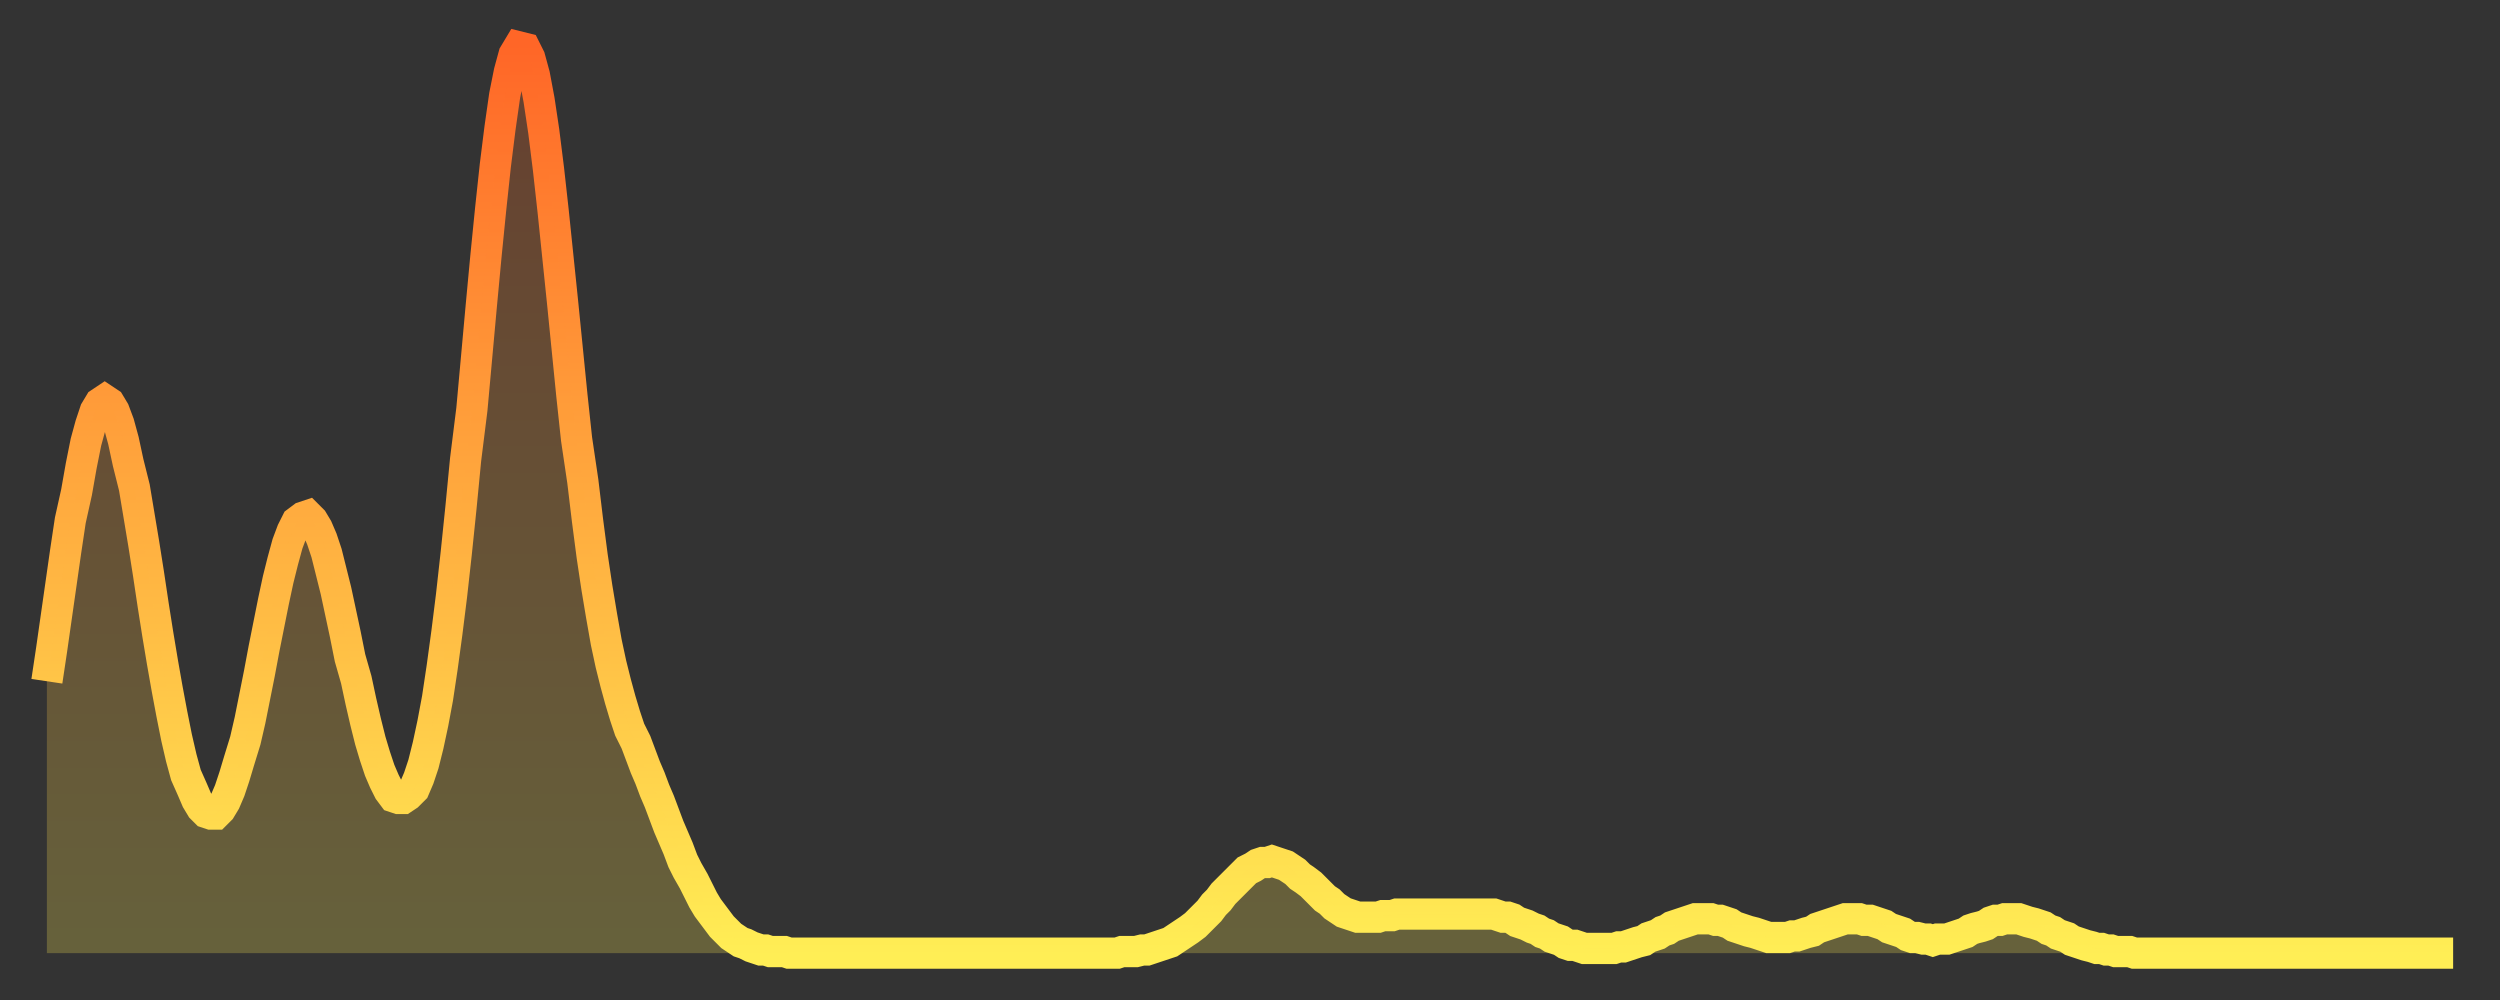 <?xml version="1.0" encoding="utf-8" ?>
<svg baseProfile="full" height="64" version="1.1" width="160" xmlns="http://www.w3.org/2000/svg" xmlns:ev="http://www.w3.org/2001/xml-events" xmlns:xlink="http://www.w3.org/1999/xlink"><rect width="100%" height="100%" fill="#333333" stroke="none"/><defs><linearGradient id="id5311506" x1="0" x2="0" y1="0" y2="1"><stop offset="0%" stop-color="#ff6627" /><stop offset="50%" stop-color="#ffaa3e" /><stop offset="100%" stop-color="#ffee55" /></linearGradient></defs><g transform="translate(3,3)"><g><path d="M 0.0 40.6 0.3 38.6 0.6 36.5 0.9 34.4 1.2 32.3 1.5 30.3 1.9 28.5 2.2 26.8 2.5 25.3 2.8 24.2 3.1 23.3 3.4 22.8 3.7 22.6 4.0 22.8 4.3 23.3 4.6 24.1 4.9 25.2 5.2 26.6 5.6 28.2 5.9 30.0 6.2 31.8 6.5 33.7 6.8 35.7 7.1 37.6 7.4 39.4 7.7 41.1 8.0 42.7 8.3 44.2 8.6 45.5 8.9 46.6 9.3 47.5 9.6 48.2 9.9 48.7 10.2 49.0 10.5 49.1 10.8 49.1 11.1 48.8 11.4 48.3 11.7 47.6 12.0 46.7 12.3 45.7 12.7 44.4 13.0 43.1 13.3 41.6 13.6 40.1 13.9 38.5 14.2 37.0 14.5 35.5 14.8 34.1 15.1 32.9 15.4 31.8 15.7 31.0 16.0 30.4 16.4 30.1 16.7 30.0 17.0 30.3 17.3 30.8 17.6 31.5 17.9 32.4 18.2 33.6 18.5 34.8 18.8 36.2 19.1 37.6 19.4 39.1 19.8 40.5 20.1 41.9 20.4 43.2 20.7 44.4 21.0 45.4 21.3 46.3 21.6 47.0 21.9 47.6 22.2 48.0 22.5 48.1 22.8 48.1 23.1 47.9 23.5 47.5 23.8 46.8 24.1 45.9 24.4 44.7 24.7 43.3 25.0 41.7 25.3 39.7 25.6 37.5 25.9 35.1 26.2 32.4 26.5 29.5 26.8 26.4 27.2 23.2 27.5 19.9 27.8 16.6 28.1 13.4 28.4 10.4 28.7 7.6 29.0 5.2 29.3 3.1 29.6 1.6 29.9 0.5 30.2 0.0 30.6 0.1 30.9 0.7 31.2 1.8 31.5 3.4 31.8 5.4 32.1 7.8 32.4 10.5 32.7 13.4 33.0 16.3 33.3 19.3 33.6 22.3 33.9 25.1 34.3 27.8 34.6 30.3 34.9 32.6 35.2 34.6 35.5 36.4 35.8 38.1 36.1 39.5 36.4 40.7 36.7 41.8 37.0 42.8 37.3 43.7 37.7 44.5 38.0 45.3 38.3 46.1 38.6 46.8 38.9 47.6 39.2 48.3 39.5 49.1 39.8 49.9 40.1 50.6 40.4 51.3 40.7 52.1 41.0 52.7 41.4 53.4 41.7 54.0 42.0 54.6 42.3 55.1 42.6 55.5 42.9 55.9 43.2 56.3 43.5 56.6 43.8 56.9 44.1 57.1 44.4 57.3 44.7 57.4 45.1 57.6 45.4 57.7 45.7 57.8 46.0 57.8 46.3 57.9 46.6 57.9 46.9 57.9 47.2 57.9 47.5 58.0 47.8 58.0 48.1 58.0 48.5 58.0 48.8 58.0 49.1 58.0 49.4 58.0 49.7 58.0 50.0 58.0 50.3 58.0 50.6 58.0 50.9 58.0 51.2 58.0 51.5 58.0 51.8 58.0 52.2 58.0 52.5 58.0 52.8 58.0 53.1 58.0 53.4 58.0 53.7 58.0 54.0 58.0 54.3 58.0 54.6 58.0 54.9 58.0 55.2 58.0 55.6 58.0 55.9 58.0 56.2 58.0 56.5 58.0 56.8 58.0 57.1 58.0 57.4 58.0 57.7 58.0 58.0 58.0 58.3 58.0 58.6 58.0 58.9 58.0 59.3 58.0 59.6 58.0 59.9 58.0 60.2 58.0 60.5 58.0 60.8 58.0 61.1 58.0 61.4 58.0 61.7 58.0 62.0 58.0 62.3 58.0 62.6 58.0 63.0 58.0 63.3 58.0 63.6 58.0 63.9 58.0 64.2 58.0 64.5 58.0 64.8 58.0 65.1 58.0 65.4 58.0 65.7 58.0 66.0 58.0 66.4 58.0 66.7 58.0 67.0 58.0 67.3 58.0 67.6 58.0 67.9 58.0 68.2 58.0 68.5 58.0 68.8 57.9 69.1 57.9 69.4 57.9 69.7 57.9 70.1 57.8 70.4 57.8 70.7 57.7 71.0 57.6 71.3 57.5 71.6 57.4 71.9 57.3 72.2 57.1 72.5 56.9 72.8 56.7 73.1 56.5 73.5 56.2 73.8 55.9 74.1 55.6 74.4 55.3 74.7 54.9 75.0 54.6 75.3 54.2 75.6 53.9 75.9 53.6 76.2 53.3 76.5 53.0 76.8 52.7 77.2 52.5 77.5 52.3 77.8 52.2 78.1 52.2 78.4 52.1 78.7 52.2 79.0 52.3 79.3 52.4 79.6 52.6 79.9 52.8 80.2 53.1 80.5 53.3 80.9 53.6 81.2 53.9 81.5 54.2 81.8 54.5 82.1 54.7 82.4 55.0 82.7 55.2 83.0 55.4 83.3 55.5 83.6 55.6 83.9 55.7 84.3 55.7 84.6 55.7 84.9 55.7 85.2 55.7 85.5 55.6 85.8 55.6 86.1 55.6 86.4 55.5 86.7 55.5 87.0 55.5 87.3 55.5 87.6 55.5 88.0 55.5 88.3 55.5 88.6 55.5 88.9 55.5 89.2 55.5 89.5 55.5 89.8 55.5 90.1 55.5 90.4 55.5 90.7 55.5 91.0 55.5 91.4 55.5 91.7 55.5 92.0 55.5 92.3 55.5 92.6 55.5 92.9 55.6 93.2 55.7 93.5 55.7 93.8 55.8 94.1 56.0 94.4 56.1 94.7 56.2 95.1 56.4 95.4 56.5 95.7 56.7 96.0 56.8 96.3 57.0 96.6 57.1 96.9 57.2 97.2 57.4 97.5 57.5 97.8 57.5 98.1 57.6 98.4 57.7 98.8 57.7 99.1 57.7 99.4 57.7 99.7 57.7 100.0 57.7 100.3 57.7 100.6 57.6 100.9 57.6 101.2 57.5 101.5 57.4 101.8 57.3 102.2 57.2 102.5 57.0 102.8 56.9 103.1 56.8 103.4 56.6 103.7 56.5 104.0 56.3 104.3 56.2 104.6 56.1 104.9 56.0 105.2 55.9 105.5 55.8 105.9 55.8 106.2 55.8 106.5 55.8 106.8 55.9 107.1 55.9 107.4 56.0 107.7 56.1 108.0 56.3 108.3 56.4 108.6 56.5 108.9 56.6 109.3 56.7 109.6 56.8 109.9 56.9 110.2 57.0 110.5 57.0 110.8 57.0 111.1 57.0 111.4 57.0 111.7 56.9 112.0 56.9 112.3 56.8 112.6 56.7 113.0 56.6 113.3 56.4 113.6 56.3 113.9 56.2 114.2 56.1 114.5 56.0 114.8 55.9 115.1 55.8 115.4 55.8 115.7 55.8 116.0 55.8 116.3 55.9 116.7 55.9 117.0 56.0 117.3 56.1 117.6 56.2 117.9 56.4 118.2 56.5 118.5 56.6 118.8 56.7 119.1 56.9 119.4 57.0 119.7 57.0 120.1 57.1 120.4 57.1 120.7 57.2 121.0 57.1 121.3 57.1 121.6 57.1 121.9 57.0 122.2 56.9 122.5 56.8 122.8 56.7 123.1 56.5 123.4 56.4 123.8 56.3 124.1 56.2 124.4 56.0 124.7 55.9 125.0 55.9 125.3 55.8 125.6 55.8 125.9 55.8 126.2 55.8 126.5 55.9 126.8 56.0 127.2 56.1 127.5 56.2 127.8 56.3 128.1 56.5 128.4 56.6 128.7 56.8 129.0 56.9 129.3 57.0 129.6 57.2 129.9 57.3 130.2 57.4 130.5 57.5 130.9 57.6 131.2 57.7 131.5 57.7 131.8 57.8 132.1 57.8 132.4 57.9 132.7 57.9 133.0 57.9 133.3 57.9 133.6 58.0 133.9 58.0 134.2 58.0 134.6 58.0 134.9 58.0 135.2 58.0 135.5 58.0 135.8 58.0 136.1 58.0 136.4 58.0 136.7 58.0 137.0 58.0 137.3 58.0 137.6 58.0 138.0 58.0 138.3 58.0 138.6 58.0 138.9 58.0 139.2 58.0 139.5 58.0 139.8 58.0 140.1 58.0 140.4 58.0 140.7 58.0 141.0 58.0 141.3 58.0 141.7 58.0 142.0 58.0 142.3 58.0 142.6 58.0 142.9 58.0 143.2 58.0 143.5 58.0 143.8 58.0 144.1 58.0 144.4 58.0 144.7 58.0 145.1 58.0 145.4 58.0 145.7 58.0 146.0 58.0 146.3 58.0 146.6 58.0 146.9 58.0 147.2 58.0 147.5 58.0 147.8 58.0 148.1 58.0 148.4 58.0 148.8 58.0 149.1 58.0 149.4 58.0 149.7 58.0 150.0 58.0 150.3 58.0 150.6 58.0 150.9 58.0 151.2 58.0 151.5 58.0 151.8 58.0 152.1 58.0 152.5 58.0 152.8 58.0 153.1 58.0 153.4 58.0 153.7 58.0 154.0 58.0" fill="none" id="graph-curve" opacity="1" stroke="url(#id5311506)" stroke-width="2" /><path d="M 0 58 L 0.0 40.6 0.3 38.6 0.6 36.5 0.9 34.4 1.2 32.3 1.5 30.3 1.9 28.5 2.2 26.8 2.5 25.3 2.8 24.2 3.1 23.3 3.4 22.8 3.7 22.6 4.0 22.8 4.3 23.3 4.6 24.1 4.9 25.2 5.2 26.6 5.6 28.2 5.9 30.0 6.2 31.8 6.5 33.7 6.8 35.7 7.1 37.6 7.4 39.4 7.7 41.1 8.0 42.7 8.3 44.2 8.6 45.5 8.9 46.6 9.3 47.5 9.6 48.2 9.9 48.7 10.2 49.0 10.5 49.1 10.8 49.1 11.1 48.8 11.4 48.3 11.7 47.6 12.0 46.7 12.3 45.7 12.7 44.4 13.0 43.1 13.3 41.6 13.6 40.1 13.9 38.5 14.2 37.0 14.5 35.5 14.8 34.1 15.1 32.9 15.4 31.8 15.7 31.0 16.0 30.4 16.4 30.1 16.7 30.0 17.0 30.3 17.3 30.8 17.6 31.5 17.9 32.4 18.2 33.6 18.5 34.8 18.8 36.2 19.1 37.6 19.4 39.1 19.8 40.5 20.1 41.9 20.4 43.2 20.7 44.4 21.0 45.4 21.3 46.3 21.6 47.0 21.9 47.6 22.2 48.0 22.5 48.1 22.8 48.1 23.1 47.9 23.5 47.5 23.8 46.8 24.1 45.9 24.4 44.7 24.7 43.3 25.0 41.7 25.3 39.7 25.6 37.5 25.9 35.1 26.2 32.4 26.5 29.5 26.8 26.4 27.2 23.2 27.5 19.9 27.8 16.6 28.1 13.4 28.4 10.4 28.7 7.6 29.0 5.2 29.3 3.1 29.6 1.6 29.9 0.5 30.2 0.0 30.6 0.1 30.9 0.7 31.2 1.8 31.5 3.4 31.8 5.4 32.1 7.8 32.4 10.5 32.7 13.4 33.0 16.3 33.3 19.3 33.6 22.3 33.9 25.1 34.3 27.8 34.6 30.3 34.9 32.6 35.2 34.6 35.5 36.4 35.8 38.1 36.1 39.5 36.4 40.7 36.7 41.8 37.0 42.8 37.3 43.7 37.7 44.5 38.0 45.3 38.3 46.1 38.6 46.8 38.9 47.6 39.2 48.3 39.5 49.1 39.8 49.9 40.1 50.6 40.4 51.3 40.7 52.1 41.0 52.7 41.4 53.4 41.7 54.0 42.0 54.6 42.3 55.1 42.6 55.5 42.9 55.9 43.2 56.3 43.5 56.6 43.8 56.9 44.1 57.1 44.4 57.3 44.7 57.4 45.1 57.6 45.4 57.7 45.7 57.8 46.0 57.8 46.3 57.9 46.6 57.9 46.9 57.9 47.2 57.9 47.5 58.0 47.8 58.0 48.1 58.0 48.5 58.0 48.8 58.0 49.1 58.0 49.4 58.0 49.7 58.0 50.0 58.0 50.3 58.0 50.6 58.0 50.9 58.0 51.2 58.0 51.5 58.0 51.8 58.0 52.2 58.0 52.5 58.0 52.8 58.0 53.1 58.0 53.4 58.0 53.7 58.0 54.0 58.0 54.3 58.0 54.6 58.0 54.9 58.0 55.2 58.0 55.6 58.0 55.9 58.0 56.2 58.0 56.5 58.0 56.8 58.0 57.1 58.0 57.4 58.0 57.7 58.0 58.0 58.0 58.3 58.0 58.6 58.0 58.9 58.0 59.3 58.0 59.6 58.0 59.9 58.0 60.2 58.0 60.5 58.0 60.8 58.0 61.1 58.0 61.4 58.0 61.7 58.0 62.0 58.0 62.3 58.0 62.6 58.0 63.0 58.0 63.3 58.0 63.6 58.0 63.9 58.0 64.2 58.0 64.5 58.0 64.8 58.0 65.1 58.0 65.4 58.0 65.7 58.0 66.0 58.0 66.4 58.0 66.7 58.0 67.0 58.0 67.3 58.0 67.6 58.0 67.9 58.0 68.2 58.0 68.5 58.0 68.8 57.9 69.1 57.9 69.4 57.9 69.7 57.9 70.1 57.8 70.4 57.8 70.7 57.7 71.0 57.6 71.3 57.5 71.6 57.4 71.9 57.3 72.2 57.1 72.5 56.9 72.8 56.7 73.1 56.5 73.5 56.2 73.8 55.9 74.1 55.6 74.4 55.3 74.7 54.9 75.0 54.6 75.3 54.2 75.6 53.9 75.9 53.6 76.2 53.3 76.5 53.0 76.8 52.7 77.2 52.5 77.5 52.3 77.8 52.2 78.1 52.2 78.4 52.1 78.7 52.2 79.0 52.3 79.3 52.4 79.6 52.6 79.9 52.8 80.2 53.1 80.5 53.3 80.9 53.6 81.2 53.9 81.5 54.2 81.8 54.5 82.1 54.7 82.4 55.0 82.7 55.2 83.0 55.4 83.3 55.5 83.6 55.6 83.9 55.7 84.3 55.7 84.6 55.7 84.9 55.7 85.2 55.7 85.5 55.6 85.8 55.6 86.1 55.6 86.4 55.5 86.7 55.5 87.0 55.5 87.3 55.5 87.6 55.5 88.0 55.5 88.3 55.5 88.6 55.5 88.9 55.5 89.2 55.5 89.5 55.5 89.8 55.5 90.1 55.5 90.4 55.5 90.7 55.5 91.0 55.5 91.4 55.5 91.7 55.5 92.0 55.5 92.3 55.5 92.6 55.5 92.9 55.6 93.2 55.7 93.5 55.7 93.8 55.8 94.1 56.0 94.4 56.1 94.7 56.2 95.1 56.4 95.4 56.5 95.7 56.7 96.0 56.8 96.3 57.0 96.6 57.1 96.9 57.2 97.2 57.4 97.5 57.5 97.8 57.5 98.1 57.6 98.4 57.7 98.8 57.7 99.1 57.7 99.4 57.7 99.7 57.7 100.0 57.7 100.3 57.7 100.6 57.6 100.9 57.6 101.2 57.5 101.5 57.4 101.8 57.3 102.2 57.2 102.5 57.0 102.8 56.9 103.1 56.8 103.4 56.6 103.7 56.5 104.0 56.3 104.3 56.2 104.6 56.1 104.9 56.0 105.2 55.9 105.5 55.8 105.9 55.8 106.2 55.8 106.5 55.8 106.8 55.9 107.1 55.9 107.4 56.0 107.7 56.1 108.0 56.3 108.3 56.4 108.6 56.5 108.9 56.6 109.3 56.7 109.6 56.8 109.9 56.9 110.2 57.0 110.5 57.0 110.8 57.0 111.1 57.0 111.4 57.0 111.7 56.9 112.0 56.9 112.3 56.8 112.6 56.7 113.0 56.6 113.3 56.4 113.6 56.3 113.9 56.2 114.2 56.1 114.5 56.0 114.8 55.9 115.1 55.8 115.4 55.8 115.7 55.8 116.0 55.8 116.3 55.9 116.7 55.9 117.0 56.0 117.3 56.1 117.6 56.2 117.9 56.4 118.2 56.5 118.5 56.6 118.8 56.7 119.1 56.9 119.4 57.0 119.7 57.0 120.1 57.1 120.4 57.1 120.7 57.2 121.0 57.1 121.3 57.1 121.6 57.1 121.9 57.0 122.2 56.9 122.5 56.8 122.8 56.7 123.1 56.5 123.4 56.4 123.8 56.3 124.1 56.2 124.4 56.0 124.7 55.9 125.0 55.9 125.3 55.8 125.6 55.8 125.9 55.8 126.2 55.8 126.5 55.9 126.8 56.0 127.2 56.1 127.5 56.2 127.8 56.3 128.1 56.5 128.4 56.6 128.7 56.8 129.0 56.9 129.3 57.0 129.6 57.2 129.9 57.3 130.2 57.4 130.5 57.5 130.9 57.6 131.2 57.7 131.5 57.7 131.8 57.8 132.1 57.8 132.4 57.9 132.7 57.9 133.0 57.9 133.3 57.9 133.6 58.0 133.9 58.0 134.2 58.0 134.6 58.0 134.9 58.0 135.2 58.0 135.5 58.0 135.8 58.0 136.1 58.0 136.4 58.0 136.7 58.0 137.0 58.0 137.3 58.0 137.6 58.0 138.0 58.0 138.3 58.0 138.6 58.0 138.9 58.0 139.2 58.0 139.5 58.0 139.8 58.0 140.1 58.0 140.4 58.0 140.7 58.0 141.0 58.0 141.3 58.0 141.7 58.0 142.0 58.0 142.3 58.0 142.6 58.0 142.9 58.0 143.2 58.0 143.5 58.0 143.8 58.0 144.1 58.0 144.4 58.0 144.7 58.0 145.1 58.0 145.4 58.0 145.7 58.0 146.0 58.0 146.3 58.0 146.6 58.0 146.9 58.0 147.2 58.0 147.5 58.0 147.8 58.0 148.1 58.0 148.4 58.0 148.8 58.0 149.1 58.0 149.4 58.0 149.7 58.0 150.0 58.0 150.3 58.0 150.6 58.0 150.9 58.0 151.2 58.0 151.5 58.0 151.8 58.0 152.1 58.0 152.5 58.0 152.8 58.0 153.1 58.0 153.4 58.0 153.7 58.0 154.0 58.0 154 58" fill="url(#id5311506)" fill-opacity=".25" id="graph-shadow" /></g></g></svg>